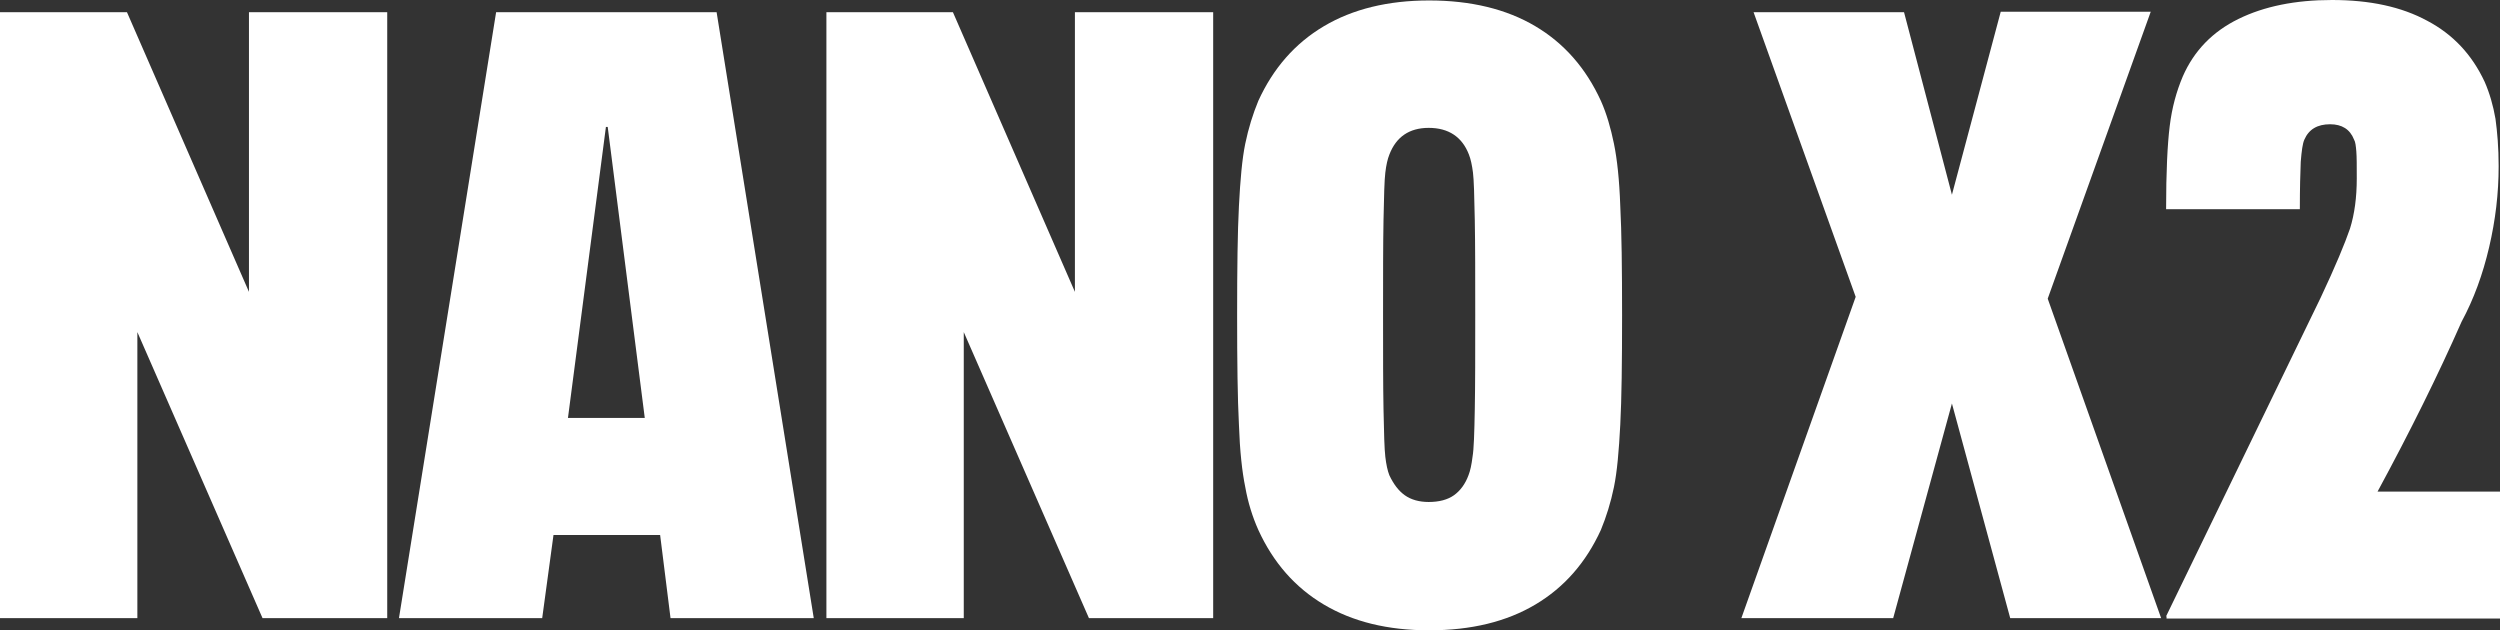 <?xml version="1.0" encoding="utf-8"?>
<!-- Generator: Adobe Illustrator 19.0.0, SVG Export Plug-In . SVG Version: 6.00 Build 0)  -->
<svg version="1.1" id="Layer_1" xmlns="http://www.w3.org/2000/svg" xmlns:xlink="http://www.w3.org/1999/xlink" x="0px" y="0px"
	 viewBox="0 0 553.3 139.5" style="enable-background:new 0 0 553.3 139.5;" xml:space="preserve">
<rect x="0" y="0" width="553.3" height="139.5" fill="#333333" stroke="none"/>
<style type="text/css">
	.st0{fill:#FFFFFF;}
</style>
<g id="XMLID_2_">
	<path id="XMLID_3_" class="st0" d="M0,2.7h28.1l27,61.9V2.7h30.6v134.1H58.1L30.4,73.5v63.3H0V2.7z"/>
	<path id="XMLID_5_" class="st0" d="M146.1,118.4h-23.6l-2.5,18.4H88.3L109.8,2.7h48.8l21.5,134.1h-31.7L146.1,118.4z M142.7,92.5
		l-8.2-64.4h-0.4l-8.4,64.4H142.7z"/>
	<path id="XMLID_8_" class="st0" d="M182.8,2.7h28.1l27,61.9V2.7h30.6v134.1h-27.5l-27.7-63.3v63.3h-30.4V2.7z"/>
	<path id="XMLID_10_" class="st0" d="M293,133.8c-6.4-3.8-11.2-9.3-14.5-16.5c-1.3-2.9-2.3-6.1-2.9-9.5c-0.7-3.4-1.2-8-1.4-13.8
		c-0.3-5.8-0.4-13.8-0.4-24.2c0-10.4,0.1-18.5,0.4-24.2c0.3-5.8,0.7-10.4,1.4-13.8c0.7-3.4,1.7-6.6,2.9-9.5
		c3.3-7.2,8.1-12.7,14.5-16.5c6.4-3.8,14.2-5.7,23.3-5.7c9.2,0,17.1,1.9,23.5,5.7c6.4,3.8,11.2,9.3,14.5,16.5
		c1.3,2.9,2.2,6.1,2.9,9.5c0.7,3.4,1.2,8,1.4,13.8c0.3,5.8,0.4,13.8,0.4,24.2c0,10.4-0.1,18.5-0.4,24.2c-0.3,5.8-0.7,10.4-1.4,13.8
		c-0.7,3.4-1.7,6.6-2.9,9.5c-3.3,7.2-8.1,12.7-14.5,16.5c-6.4,3.8-14.2,5.7-23.5,5.7C307.1,139.5,299.4,137.6,293,133.8z
		 M321.8,109.6c1.4-1,2.5-2.5,3.2-4.4c0.4-1,0.7-2.4,0.9-4.1c0.3-1.7,0.4-5.2,0.5-10.5c0.1-5.3,0.1-12.3,0.1-20.9
		c0-8.6,0-15.6-0.1-21c-0.1-5.4-0.2-8.9-0.4-10.5c-0.2-1.6-0.5-3-0.9-4c-1.5-3.9-4.5-5.9-8.9-5.9c-4.3,0-7.2,2-8.7,5.9
		c-0.4,1-0.7,2.3-0.9,4c-0.2,1.6-0.3,5.2-0.4,10.5c-0.1,5.4-0.1,12.4-0.1,21c0,8.6,0,15.6,0.1,20.9c0.1,5.3,0.2,8.8,0.4,10.5
		c0.2,1.7,0.5,3.1,0.9,4.1c0.9,1.9,2,3.4,3.4,4.4c1.4,1,3.2,1.5,5.3,1.5C318.5,111.1,320.4,110.6,321.8,109.6z"/>
	<path id="XMLID_13_" class="st0" d="M410.7,65.7L388.1,2.7h33.3L432,43.1l10.8-40.5H476l-22.8,63.5l25.1,70.7h-33.4L432,89.3
		L419,136.8h-33.6L410.7,65.7z"/>
	<path id="XMLID_15_" class="st0" d="M479.4,136.4l34.2-70.5c3.3-7,5.4-12.1,6.5-15.3c1-3.2,1.5-6.9,1.5-11.1c0-2.8,0-4.8-0.1-6
		c-0.1-1.2-0.2-2.1-0.5-2.6c-0.9-2.3-2.7-3.4-5.3-3.4c-2.8,0-4.7,1.1-5.7,3.4c-0.4,0.9-0.6,2.5-0.8,4.9c-0.1,2.4-0.2,5.9-0.2,10.5
		h-29.6c0-8.2,0.3-14.4,0.8-18.4c0.5-4.1,1.5-7.7,2.9-11c2.5-5.7,6.6-9.9,12.3-12.7C501.1,1.4,508,0,516.1,0
		c8.4,0,15.4,1.5,21.1,4.6c5.7,3,9.9,7.5,12.7,13.5c1.1,2.5,1.9,5.3,2.4,8.2c0.4,2.9,0.7,6.4,0.7,10.5c0,6-0.7,11.9-2.1,17.9
		c-1.4,6-3.4,11.5-6.1,16.5c-5.2,11.8-11.4,24.3-18.6,37.6h27.2v28.1h-73.9V136.4z"/>
</g>
</svg>
